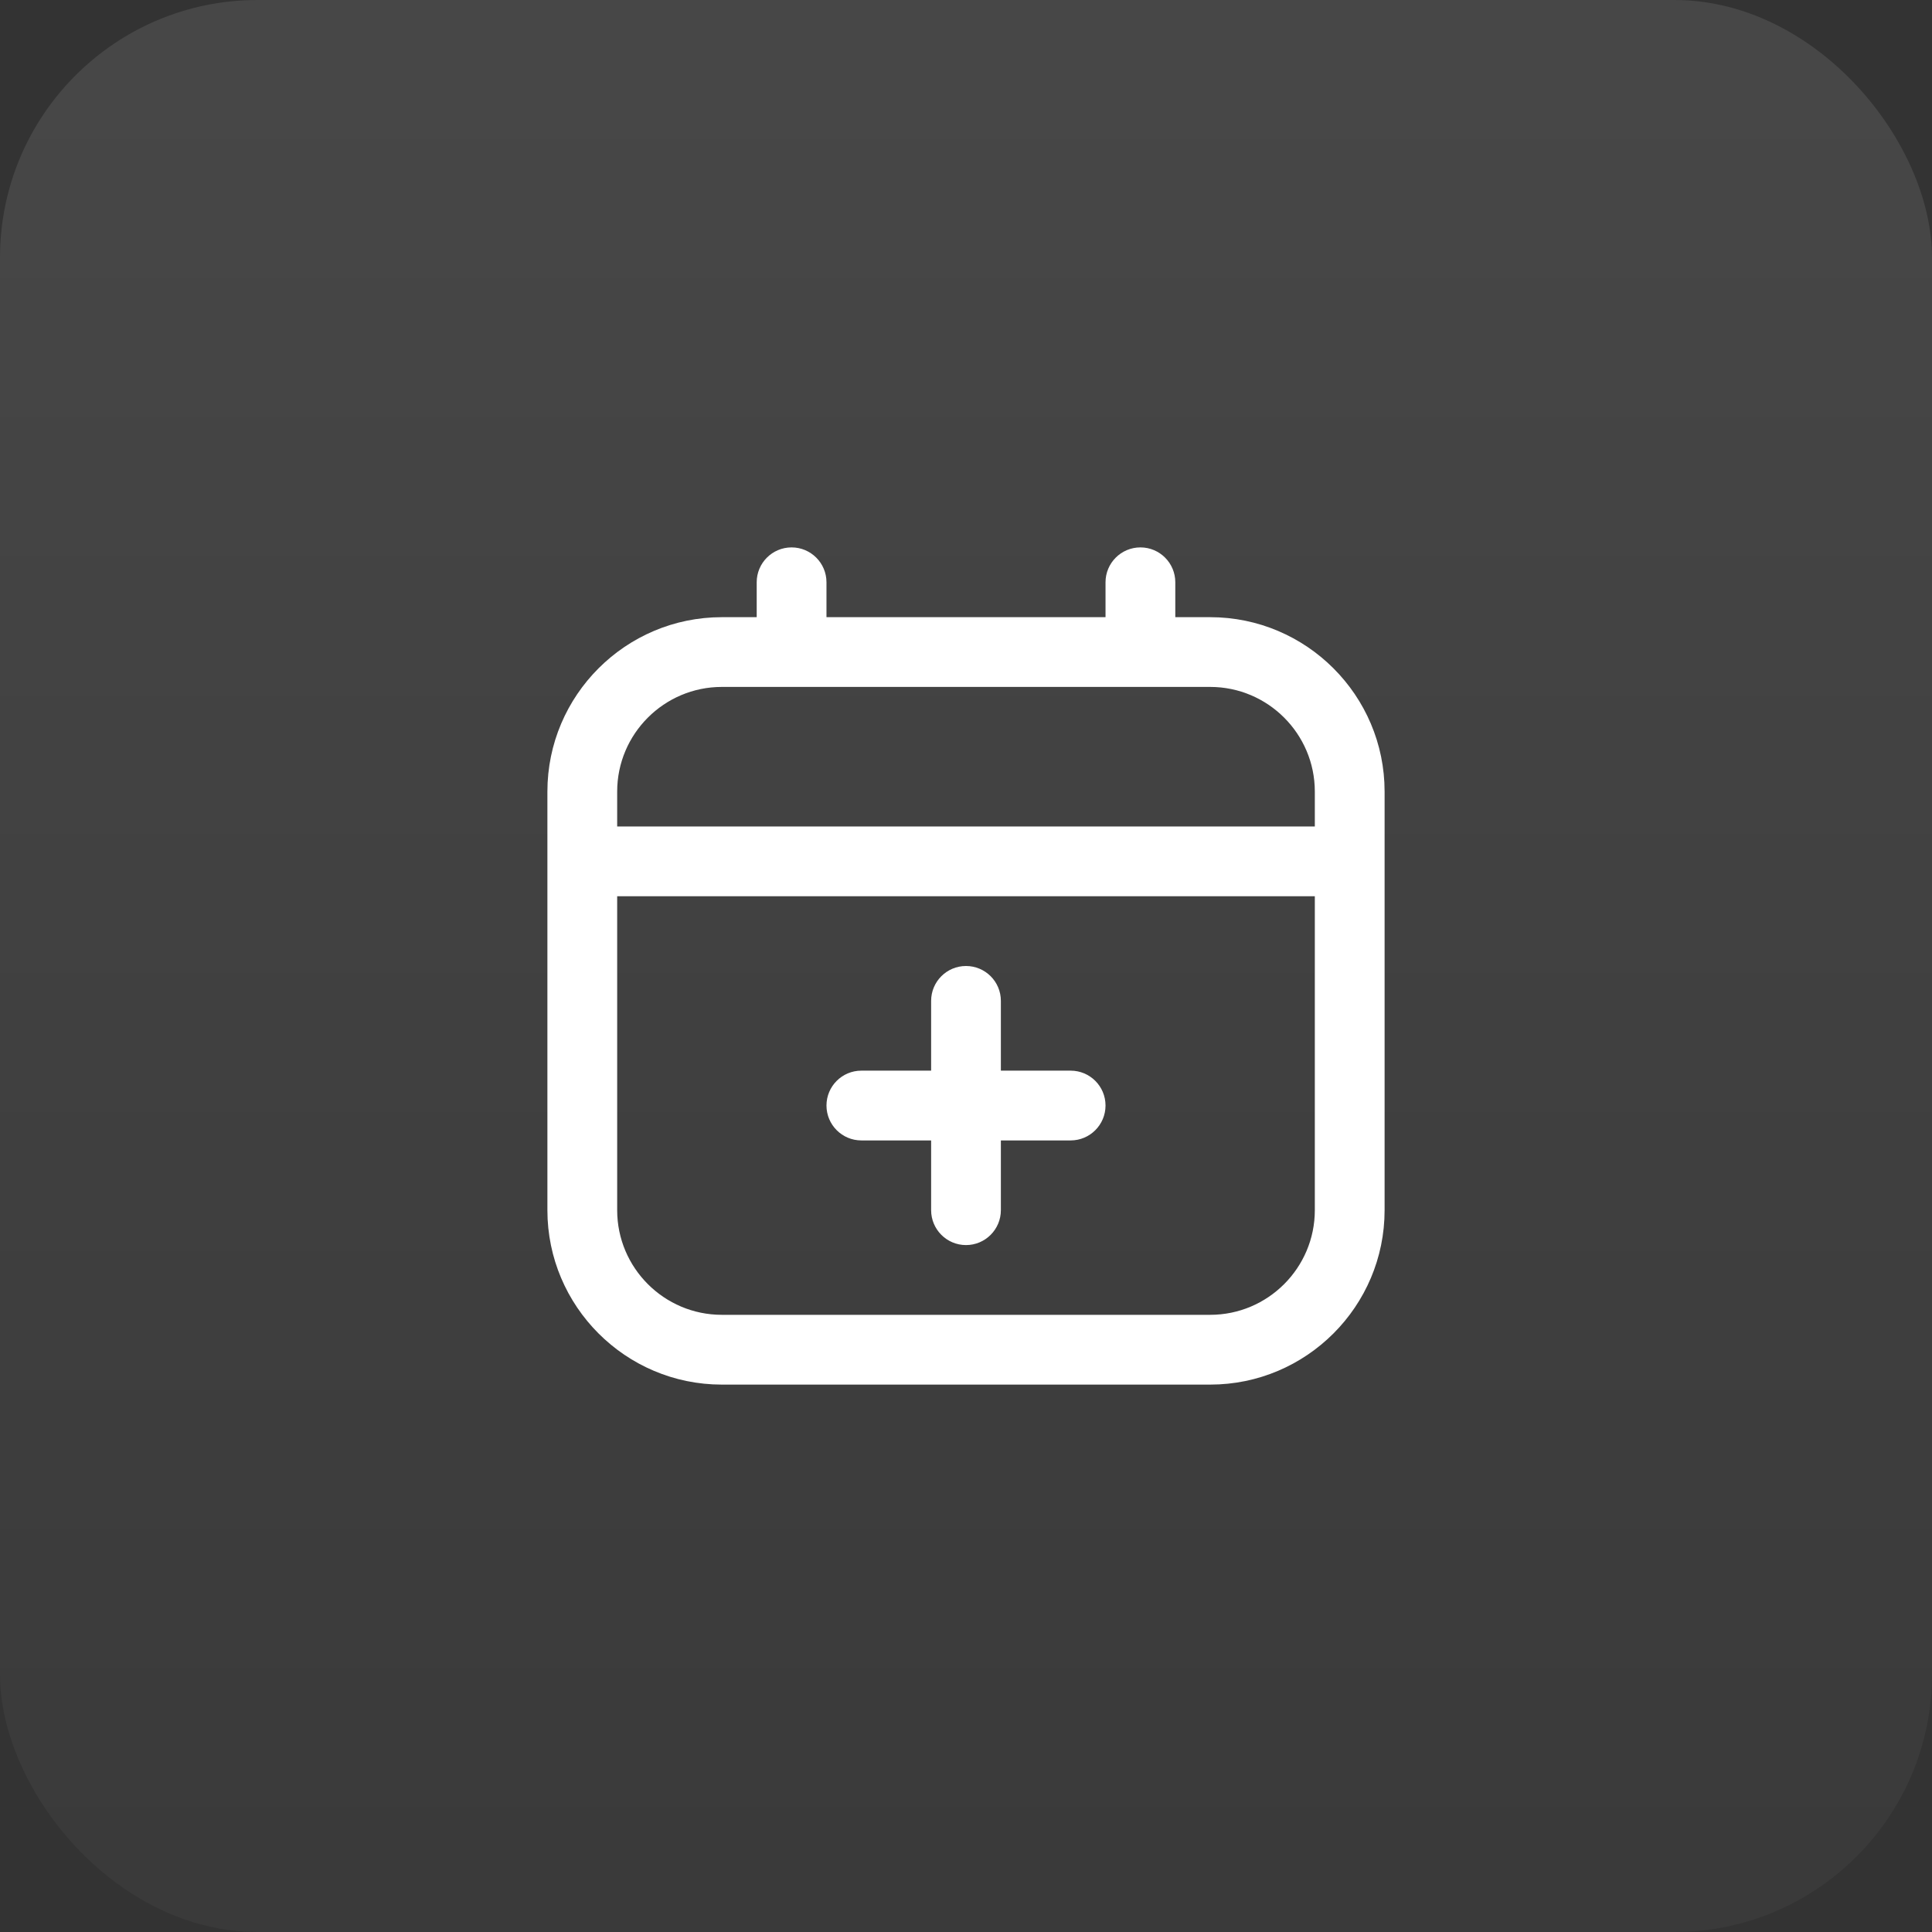 <svg width="60" height="60" viewBox="0 0 60 60" fill="none" xmlns="http://www.w3.org/2000/svg">
<rect x="0" y="0" width="60" height="60" fill="#333333" stroke="none"/>
<rect width="60" height="60" rx="8" fill="url(#paint0_linear_9914_406)" fill-opacity="0.1"/>
<g clip-path="url(#clip0_9914_406)">
<path d="M37.583 19.167H36.5V18.083C36.5 17.485 36.015 17 35.417 17C34.819 17 34.333 17.485 34.333 18.083V19.167H25.667V18.083C25.667 17.485 25.181 17 24.583 17C23.985 17 23.5 17.485 23.5 18.083V19.167H22.417C19.43 19.167 17 21.597 17 24.583V37.583C17 40.57 19.43 43 22.417 43H37.583C40.57 43 43 40.57 43 37.583V24.583C43 21.597 40.57 19.167 37.583 19.167ZM22.417 21.333H37.583C39.375 21.333 40.833 22.791 40.833 24.583V25.667H19.167V24.583C19.167 22.791 20.625 21.333 22.417 21.333ZM37.583 40.833H22.417C20.625 40.833 19.167 39.375 19.167 37.583V27.833H40.833V37.583C40.833 39.375 39.375 40.833 37.583 40.833ZM34.333 34.333C34.333 34.931 33.848 35.417 33.25 35.417H31.083V37.583C31.083 38.181 30.598 38.667 30 38.667C29.402 38.667 28.917 38.181 28.917 37.583V35.417H26.75C26.152 35.417 25.667 34.931 25.667 34.333C25.667 33.735 26.152 33.25 26.75 33.25H28.917V31.083C28.917 30.485 29.402 30 30 30C30.598 30 31.083 30.485 31.083 31.083V33.25H33.25C33.848 33.25 34.333 33.735 34.333 34.333Z" fill="white"/>
</g>
<defs>
<linearGradient id="paint0_linear_9914_406" x1="30" y1="0" x2="30" y2="60" gradientUnits="userSpaceOnUse">
<stop stop-color="white"/>
<stop offset="1" stop-color="#747474"/>
</linearGradient>
<clipPath id="clip0_9914_406">
<rect width="26" height="26" fill="white" transform="translate(17 17)"/>
</clipPath>
</defs>
</svg>
